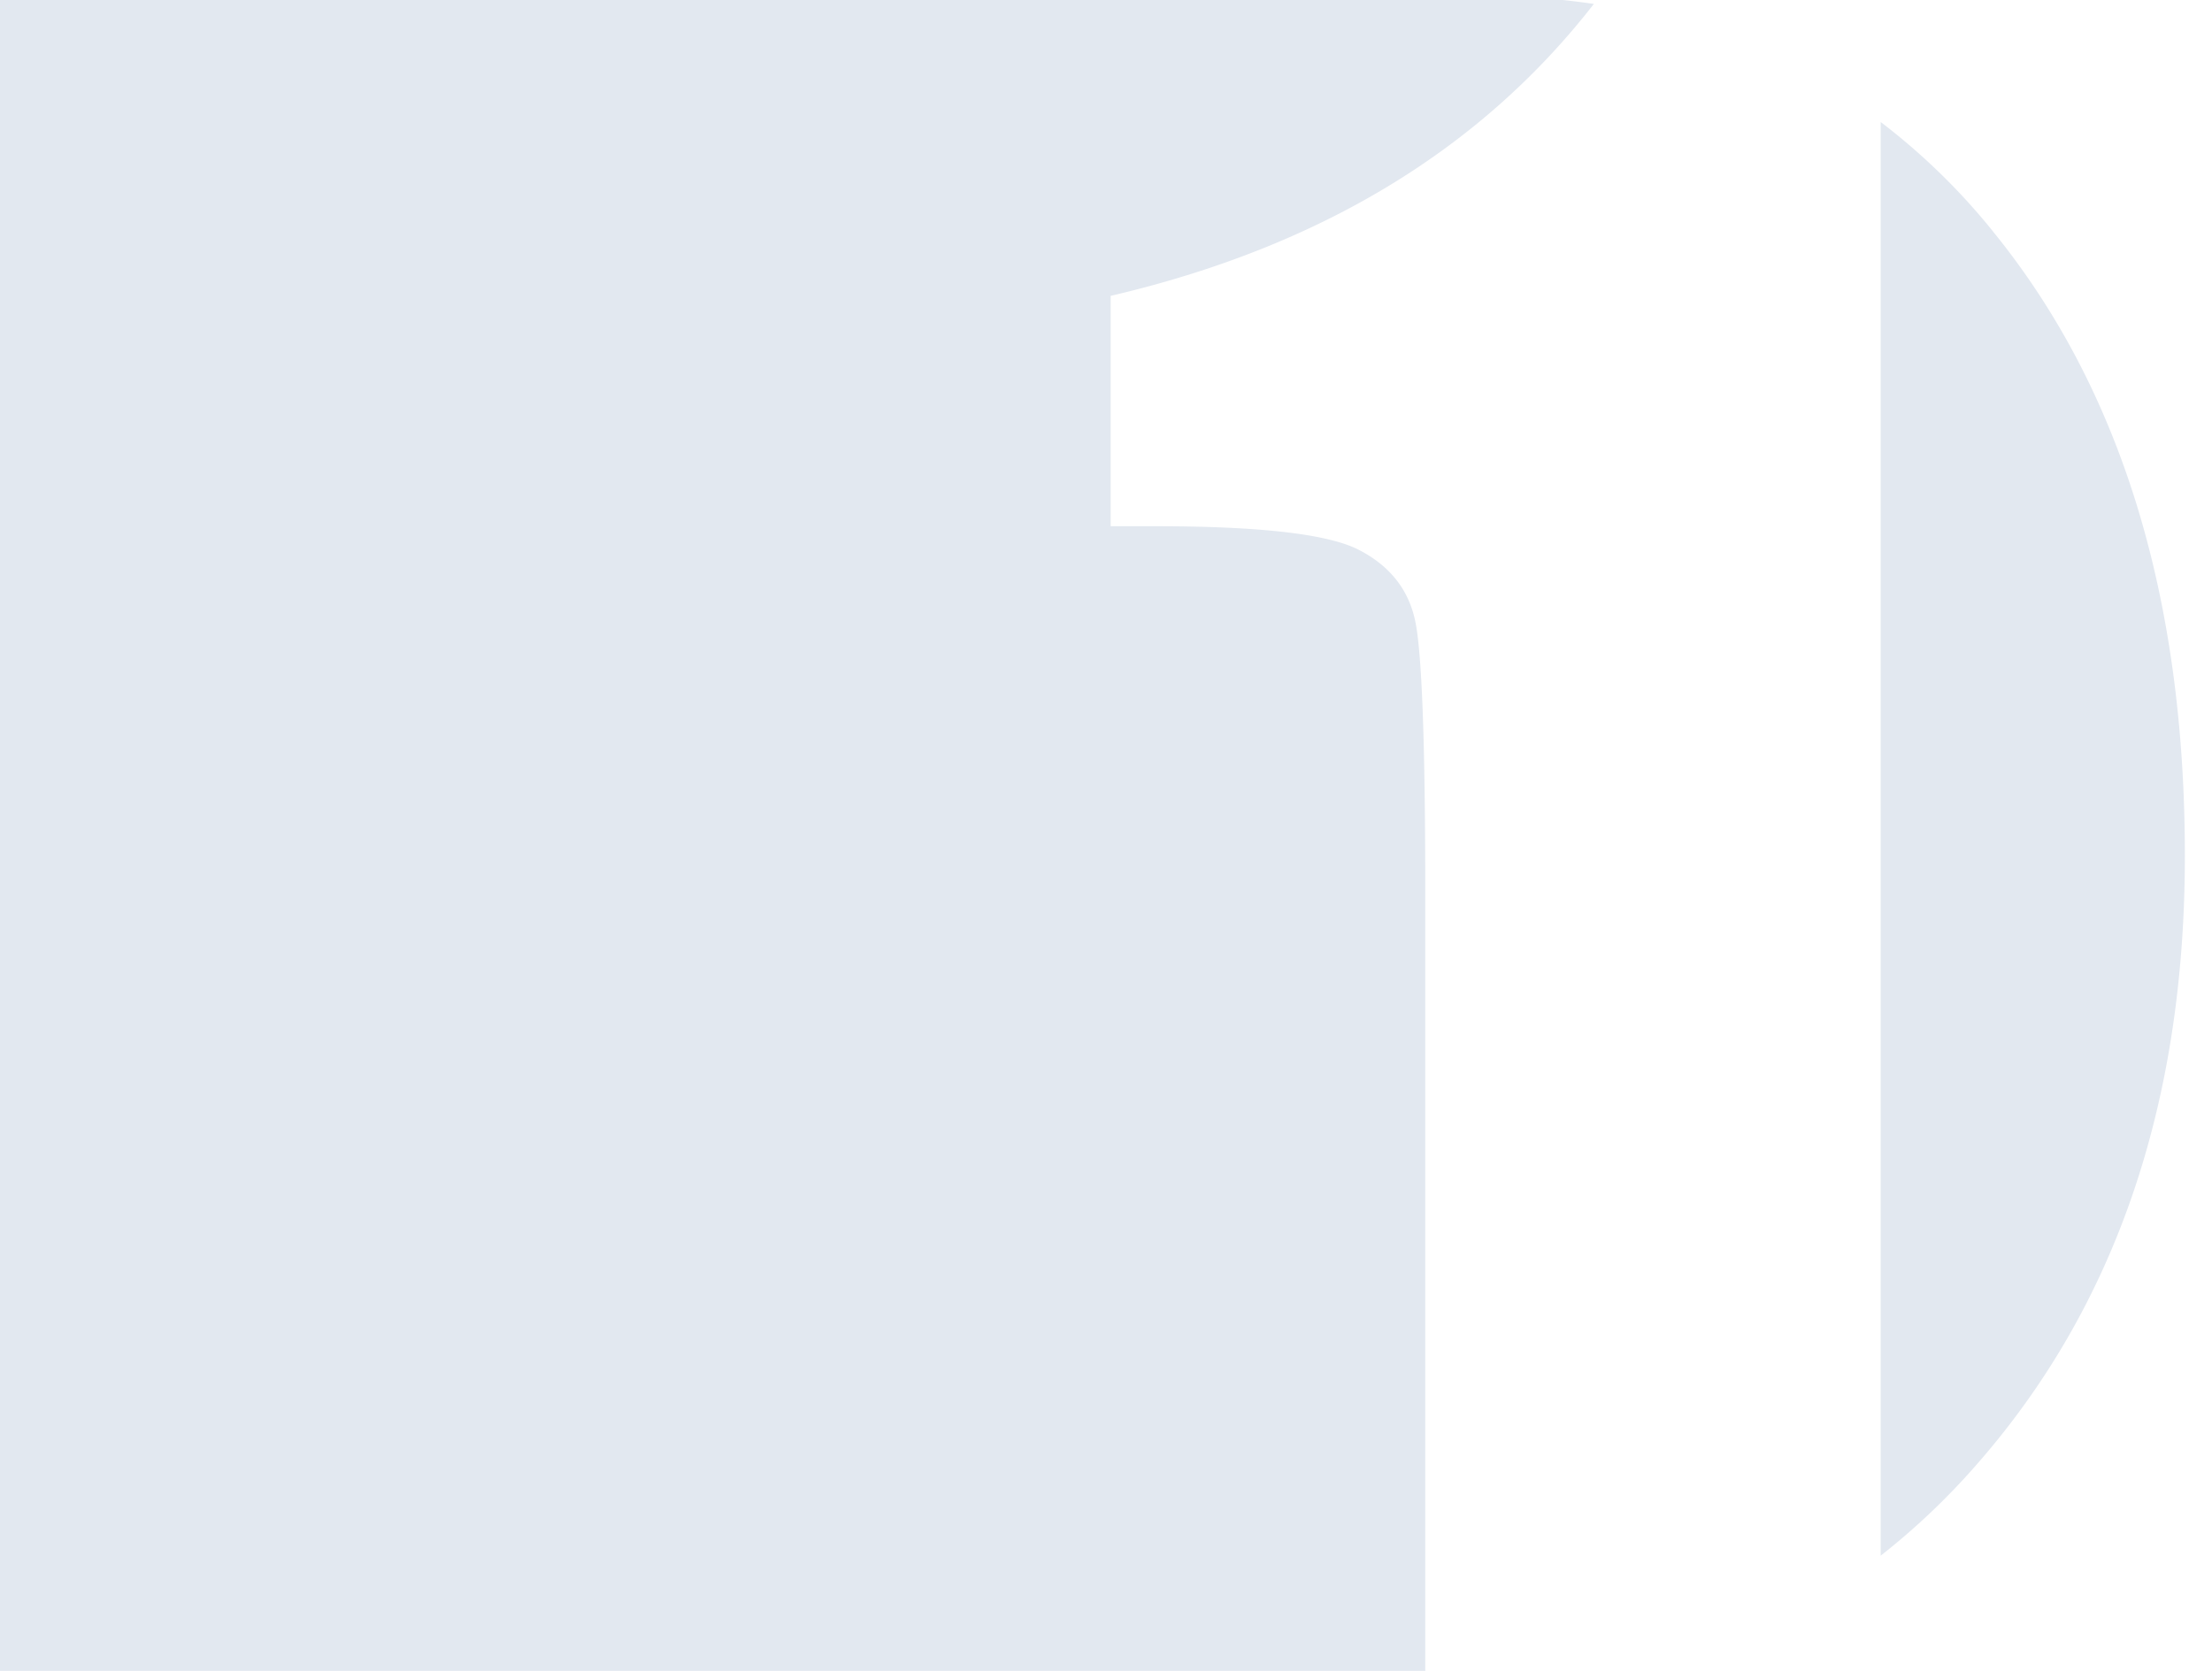 <svg xmlns="http://www.w3.org/2000/svg" width="45" height="34" fill="none" viewBox="0 0 45 34"><path fill="#e2e8f0" d="M28.995 18.236q.001-4.67-.208-5.615-.205-.945-1.135-1.428-.926-.485-4.139-.485h-.918V6.02q6.366-1.485 9.83-5.94a16 16 0 0 0-2.382-.169H0v34.252h28.995zM40.548 4.713a13.2 13.2 0 0 0-2.288-2.23v29.172a14.3 14.3 0 0 0 1.945-1.846c2.828-3.219 4.243-7.346 4.243-12.395q0-7.9-3.9-12.7"/></svg>